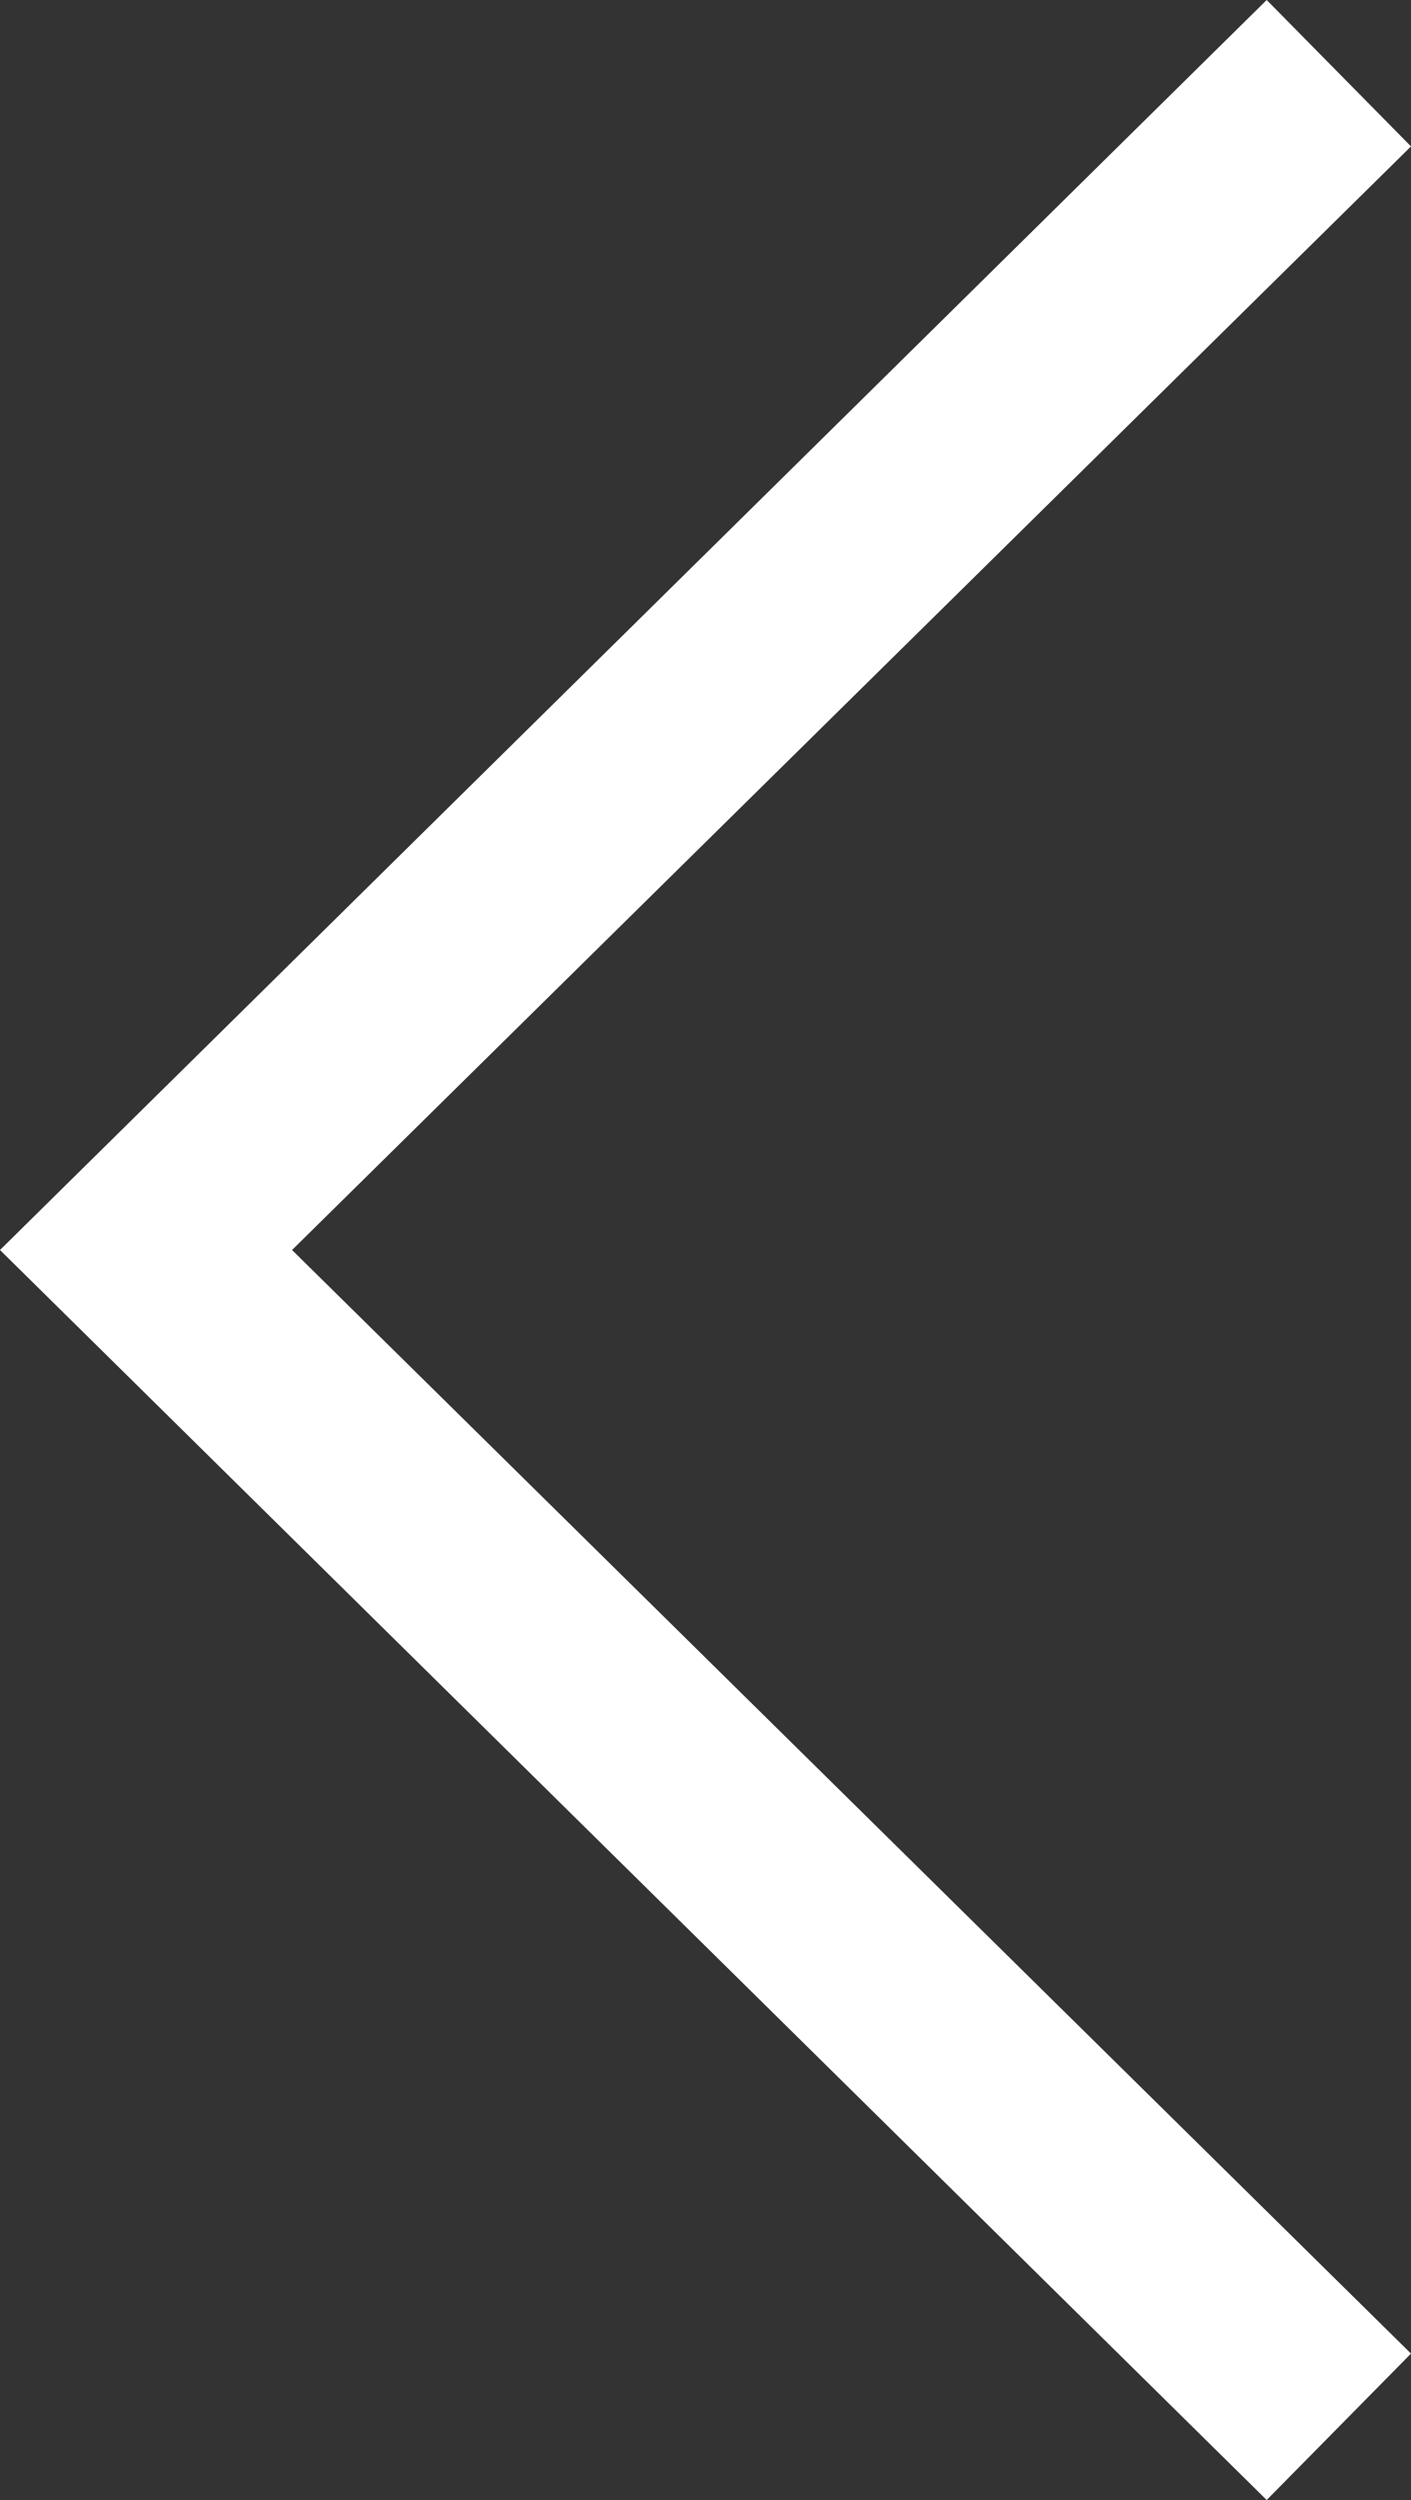 <svg id="Layer_1" data-name="Layer 1" xmlns="http://www.w3.org/2000/svg" viewBox="0 0 20.63 36.54"><rect x="0" y="0" width="20.63" height="36.54" fill="#333333" stroke="none"/><defs><style>.cls-1{fill:#fff;}</style></defs><title>arrow-left</title><polygon class="cls-1" points="18.52 36.54 0 18.27 18.52 0 20.63 2.14 4.27 18.27 20.63 34.4 18.52 36.54"/></svg>